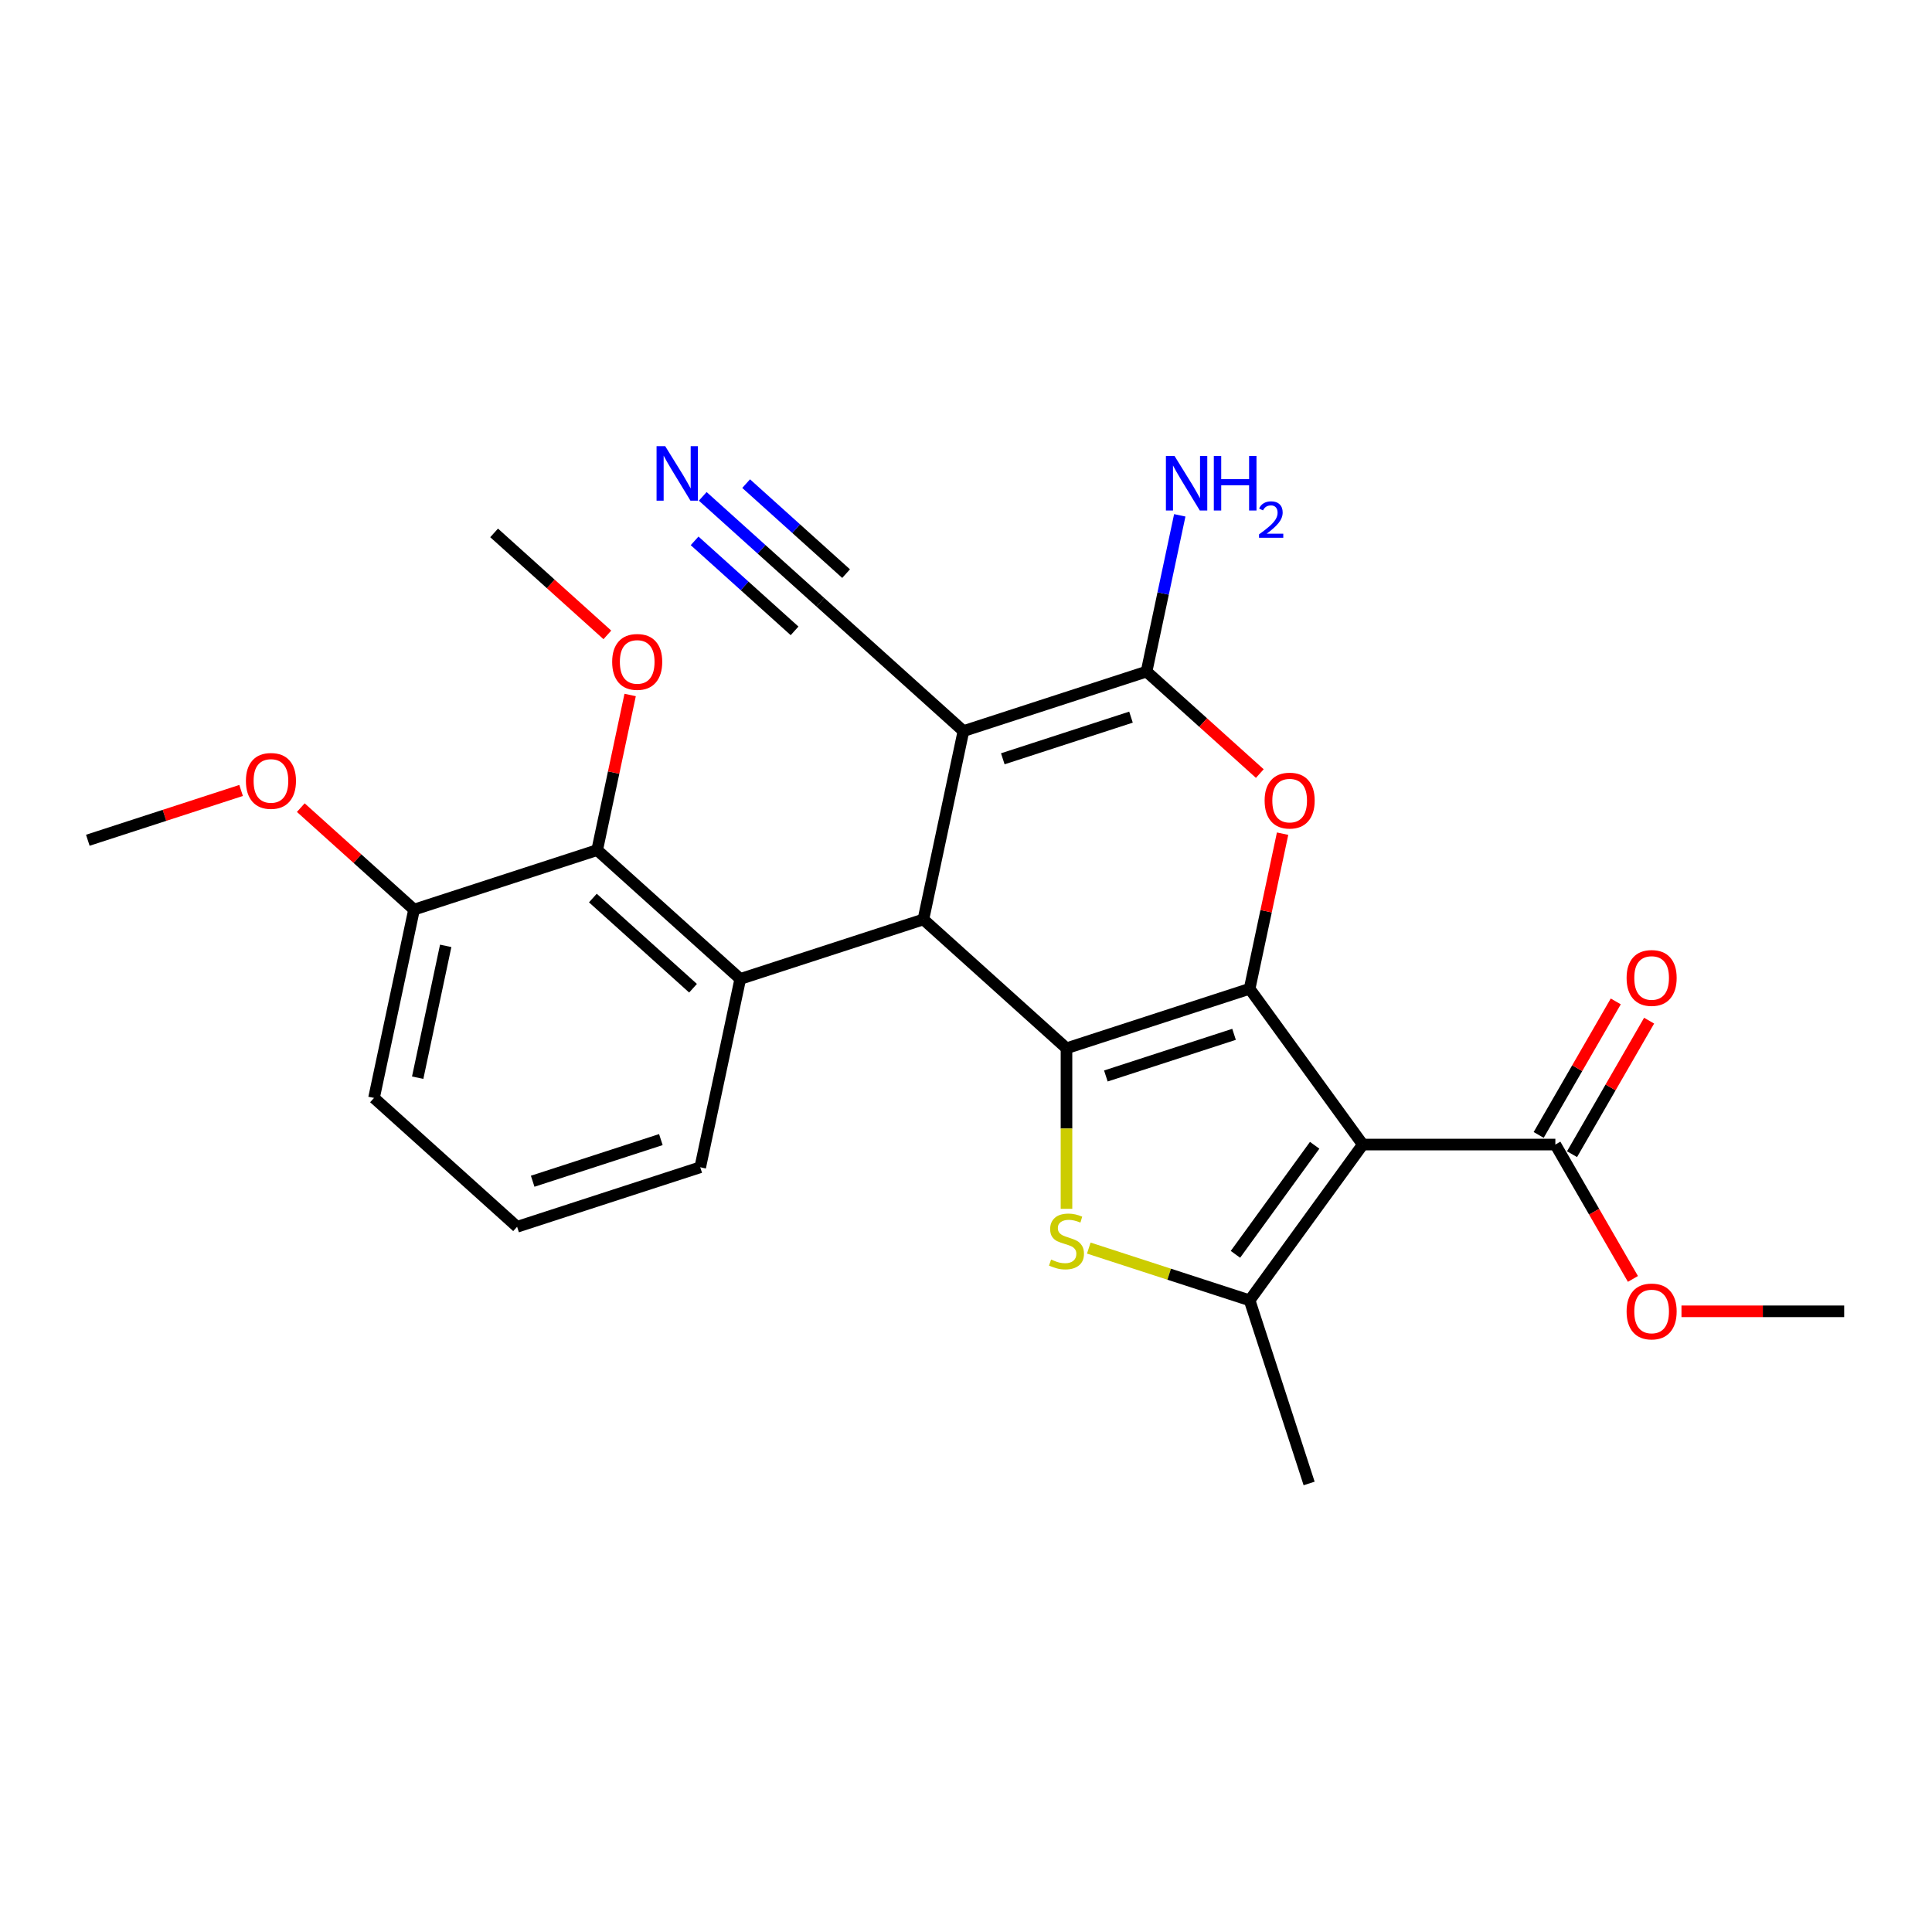 <?xml version='1.0' encoding='iso-8859-1'?>
<svg version='1.1' baseProfile='full'
              xmlns='http://www.w3.org/2000/svg'
                      xmlns:rdkit='http://www.rdkit.org/xml'
                      xmlns:xlink='http://www.w3.org/1999/xlink'
                  xml:space='preserve'
width='1000px' height='1000px' viewBox='0 0 1000 1000'>
<!-- END OF HEADER -->
<rect style='opacity:1.0;fill:#FFFFFF;stroke:none' width='1000' height='1000' x='0' y='0'> </rect>
<path class='bond-0' d='M 646.801,511.79 L 552.013,542.588' style='fill:none;fill-rule:evenodd;stroke:#000000;stroke-width:6px;stroke-linecap:butt;stroke-linejoin:miter;stroke-opacity:1' />
<path class='bond-0' d='M 638.742,535.367 L 572.391,556.926' style='fill:none;fill-rule:evenodd;stroke:#000000;stroke-width:6px;stroke-linecap:butt;stroke-linejoin:miter;stroke-opacity:1' />
<path class='bond-1' d='M 646.801,511.79 L 705.382,592.421' style='fill:none;fill-rule:evenodd;stroke:#000000;stroke-width:6px;stroke-linecap:butt;stroke-linejoin:miter;stroke-opacity:1' />
<path class='bond-6' d='M 646.801,511.79 L 655.333,471.647' style='fill:none;fill-rule:evenodd;stroke:#000000;stroke-width:6px;stroke-linecap:butt;stroke-linejoin:miter;stroke-opacity:1' />
<path class='bond-6' d='M 655.333,471.647 L 663.866,431.505' style='fill:none;fill-rule:evenodd;stroke:#FF0000;stroke-width:6px;stroke-linecap:butt;stroke-linejoin:miter;stroke-opacity:1' />
<path class='bond-3' d='M 552.013,542.588 L 477.948,475.899' style='fill:none;fill-rule:evenodd;stroke:#000000;stroke-width:6px;stroke-linecap:butt;stroke-linejoin:miter;stroke-opacity:1' />
<path class='bond-4' d='M 552.013,542.588 L 552.013,584.139' style='fill:none;fill-rule:evenodd;stroke:#000000;stroke-width:6px;stroke-linecap:butt;stroke-linejoin:miter;stroke-opacity:1' />
<path class='bond-4' d='M 552.013,584.139 L 552.013,625.689' style='fill:none;fill-rule:evenodd;stroke:#CCCC00;stroke-width:6px;stroke-linecap:butt;stroke-linejoin:miter;stroke-opacity:1' />
<path class='bond-7' d='M 705.382,592.421 L 646.801,673.052' style='fill:none;fill-rule:evenodd;stroke:#000000;stroke-width:6px;stroke-linecap:butt;stroke-linejoin:miter;stroke-opacity:1' />
<path class='bond-7' d='M 680.469,592.799 L 639.462,649.241' style='fill:none;fill-rule:evenodd;stroke:#000000;stroke-width:6px;stroke-linecap:butt;stroke-linejoin:miter;stroke-opacity:1' />
<path class='bond-9' d='M 705.382,592.421 L 805.048,592.421' style='fill:none;fill-rule:evenodd;stroke:#000000;stroke-width:6px;stroke-linecap:butt;stroke-linejoin:miter;stroke-opacity:1' />
<path class='bond-2' d='M 498.669,378.412 L 593.457,347.614' style='fill:none;fill-rule:evenodd;stroke:#000000;stroke-width:6px;stroke-linecap:butt;stroke-linejoin:miter;stroke-opacity:1' />
<path class='bond-2' d='M 519.047,392.75 L 585.398,371.191' style='fill:none;fill-rule:evenodd;stroke:#000000;stroke-width:6px;stroke-linecap:butt;stroke-linejoin:miter;stroke-opacity:1' />
<path class='bond-11' d='M 498.669,378.412 L 424.604,311.723' style='fill:none;fill-rule:evenodd;stroke:#000000;stroke-width:6px;stroke-linecap:butt;stroke-linejoin:miter;stroke-opacity:1' />
<path class='bond-27' d='M 498.669,378.412 L 477.948,475.899' style='fill:none;fill-rule:evenodd;stroke:#000000;stroke-width:6px;stroke-linecap:butt;stroke-linejoin:miter;stroke-opacity:1' />
<path class='bond-8' d='M 477.948,475.899 L 383.16,506.697' style='fill:none;fill-rule:evenodd;stroke:#000000;stroke-width:6px;stroke-linecap:butt;stroke-linejoin:miter;stroke-opacity:1' />
<path class='bond-26' d='M 563.555,646.003 L 605.178,659.528' style='fill:none;fill-rule:evenodd;stroke:#CCCC00;stroke-width:6px;stroke-linecap:butt;stroke-linejoin:miter;stroke-opacity:1' />
<path class='bond-26' d='M 605.178,659.528 L 646.801,673.052' style='fill:none;fill-rule:evenodd;stroke:#000000;stroke-width:6px;stroke-linecap:butt;stroke-linejoin:miter;stroke-opacity:1' />
<path class='bond-5' d='M 593.457,347.614 L 622.765,374.003' style='fill:none;fill-rule:evenodd;stroke:#000000;stroke-width:6px;stroke-linecap:butt;stroke-linejoin:miter;stroke-opacity:1' />
<path class='bond-5' d='M 622.765,374.003 L 652.074,400.393' style='fill:none;fill-rule:evenodd;stroke:#FF0000;stroke-width:6px;stroke-linecap:butt;stroke-linejoin:miter;stroke-opacity:1' />
<path class='bond-14' d='M 593.457,347.614 L 602.053,307.172' style='fill:none;fill-rule:evenodd;stroke:#000000;stroke-width:6px;stroke-linecap:butt;stroke-linejoin:miter;stroke-opacity:1' />
<path class='bond-14' d='M 602.053,307.172 L 610.649,266.731' style='fill:none;fill-rule:evenodd;stroke:#0000FF;stroke-width:6px;stroke-linecap:butt;stroke-linejoin:miter;stroke-opacity:1' />
<path class='bond-18' d='M 646.801,673.052 L 677.599,767.839' style='fill:none;fill-rule:evenodd;stroke:#000000;stroke-width:6px;stroke-linecap:butt;stroke-linejoin:miter;stroke-opacity:1' />
<path class='bond-10' d='M 383.16,506.697 L 309.095,440.008' style='fill:none;fill-rule:evenodd;stroke:#000000;stroke-width:6px;stroke-linecap:butt;stroke-linejoin:miter;stroke-opacity:1' />
<path class='bond-10' d='M 358.713,511.507 L 306.867,464.825' style='fill:none;fill-rule:evenodd;stroke:#000000;stroke-width:6px;stroke-linecap:butt;stroke-linejoin:miter;stroke-opacity:1' />
<path class='bond-19' d='M 383.16,506.697 L 362.439,604.185' style='fill:none;fill-rule:evenodd;stroke:#000000;stroke-width:6px;stroke-linecap:butt;stroke-linejoin:miter;stroke-opacity:1' />
<path class='bond-15' d='M 813.679,597.404 L 833.629,562.849' style='fill:none;fill-rule:evenodd;stroke:#000000;stroke-width:6px;stroke-linecap:butt;stroke-linejoin:miter;stroke-opacity:1' />
<path class='bond-15' d='M 833.629,562.849 L 853.58,528.294' style='fill:none;fill-rule:evenodd;stroke:#FF0000;stroke-width:6px;stroke-linecap:butt;stroke-linejoin:miter;stroke-opacity:1' />
<path class='bond-15' d='M 796.416,587.438 L 816.367,552.882' style='fill:none;fill-rule:evenodd;stroke:#000000;stroke-width:6px;stroke-linecap:butt;stroke-linejoin:miter;stroke-opacity:1' />
<path class='bond-15' d='M 816.367,552.882 L 836.317,518.327' style='fill:none;fill-rule:evenodd;stroke:#FF0000;stroke-width:6px;stroke-linecap:butt;stroke-linejoin:miter;stroke-opacity:1' />
<path class='bond-17' d='M 805.048,592.421 L 825.125,627.195' style='fill:none;fill-rule:evenodd;stroke:#000000;stroke-width:6px;stroke-linecap:butt;stroke-linejoin:miter;stroke-opacity:1' />
<path class='bond-17' d='M 825.125,627.195 L 845.202,661.97' style='fill:none;fill-rule:evenodd;stroke:#FF0000;stroke-width:6px;stroke-linecap:butt;stroke-linejoin:miter;stroke-opacity:1' />
<path class='bond-13' d='M 309.095,440.008 L 214.307,470.807' style='fill:none;fill-rule:evenodd;stroke:#000000;stroke-width:6px;stroke-linecap:butt;stroke-linejoin:miter;stroke-opacity:1' />
<path class='bond-16' d='M 309.095,440.008 L 317.627,399.866' style='fill:none;fill-rule:evenodd;stroke:#000000;stroke-width:6px;stroke-linecap:butt;stroke-linejoin:miter;stroke-opacity:1' />
<path class='bond-16' d='M 317.627,399.866 L 326.16,359.723' style='fill:none;fill-rule:evenodd;stroke:#FF0000;stroke-width:6px;stroke-linecap:butt;stroke-linejoin:miter;stroke-opacity:1' />
<path class='bond-12' d='M 424.604,311.723 L 394.169,284.319' style='fill:none;fill-rule:evenodd;stroke:#000000;stroke-width:6px;stroke-linecap:butt;stroke-linejoin:miter;stroke-opacity:1' />
<path class='bond-12' d='M 394.169,284.319 L 363.734,256.915' style='fill:none;fill-rule:evenodd;stroke:#0000FF;stroke-width:6px;stroke-linecap:butt;stroke-linejoin:miter;stroke-opacity:1' />
<path class='bond-12' d='M 437.941,296.91 L 412.072,273.616' style='fill:none;fill-rule:evenodd;stroke:#000000;stroke-width:6px;stroke-linecap:butt;stroke-linejoin:miter;stroke-opacity:1' />
<path class='bond-12' d='M 412.072,273.616 L 386.202,250.323' style='fill:none;fill-rule:evenodd;stroke:#0000FF;stroke-width:6px;stroke-linecap:butt;stroke-linejoin:miter;stroke-opacity:1' />
<path class='bond-12' d='M 411.266,326.536 L 385.396,303.243' style='fill:none;fill-rule:evenodd;stroke:#000000;stroke-width:6px;stroke-linecap:butt;stroke-linejoin:miter;stroke-opacity:1' />
<path class='bond-12' d='M 385.396,303.243 L 359.526,279.949' style='fill:none;fill-rule:evenodd;stroke:#0000FF;stroke-width:6px;stroke-linecap:butt;stroke-linejoin:miter;stroke-opacity:1' />
<path class='bond-20' d='M 214.307,470.807 L 184.999,444.417' style='fill:none;fill-rule:evenodd;stroke:#000000;stroke-width:6px;stroke-linecap:butt;stroke-linejoin:miter;stroke-opacity:1' />
<path class='bond-20' d='M 184.999,444.417 L 155.69,418.027' style='fill:none;fill-rule:evenodd;stroke:#FF0000;stroke-width:6px;stroke-linecap:butt;stroke-linejoin:miter;stroke-opacity:1' />
<path class='bond-28' d='M 214.307,470.807 L 193.586,568.294' style='fill:none;fill-rule:evenodd;stroke:#000000;stroke-width:6px;stroke-linecap:butt;stroke-linejoin:miter;stroke-opacity:1' />
<path class='bond-28' d='M 230.697,489.574 L 216.192,557.815' style='fill:none;fill-rule:evenodd;stroke:#000000;stroke-width:6px;stroke-linecap:butt;stroke-linejoin:miter;stroke-opacity:1' />
<path class='bond-23' d='M 314.368,328.612 L 285.059,302.222' style='fill:none;fill-rule:evenodd;stroke:#FF0000;stroke-width:6px;stroke-linecap:butt;stroke-linejoin:miter;stroke-opacity:1' />
<path class='bond-23' d='M 285.059,302.222 L 255.751,275.832' style='fill:none;fill-rule:evenodd;stroke:#000000;stroke-width:6px;stroke-linecap:butt;stroke-linejoin:miter;stroke-opacity:1' />
<path class='bond-24' d='M 870.328,678.733 L 912.437,678.733' style='fill:none;fill-rule:evenodd;stroke:#FF0000;stroke-width:6px;stroke-linecap:butt;stroke-linejoin:miter;stroke-opacity:1' />
<path class='bond-24' d='M 912.437,678.733 L 954.545,678.733' style='fill:none;fill-rule:evenodd;stroke:#000000;stroke-width:6px;stroke-linecap:butt;stroke-linejoin:miter;stroke-opacity:1' />
<path class='bond-21' d='M 362.439,604.185 L 267.652,634.983' style='fill:none;fill-rule:evenodd;stroke:#000000;stroke-width:6px;stroke-linecap:butt;stroke-linejoin:miter;stroke-opacity:1' />
<path class='bond-21' d='M 342.061,589.847 L 275.71,611.406' style='fill:none;fill-rule:evenodd;stroke:#000000;stroke-width:6px;stroke-linecap:butt;stroke-linejoin:miter;stroke-opacity:1' />
<path class='bond-25' d='M 124.794,409.137 L 85.124,422.026' style='fill:none;fill-rule:evenodd;stroke:#FF0000;stroke-width:6px;stroke-linecap:butt;stroke-linejoin:miter;stroke-opacity:1' />
<path class='bond-25' d='M 85.124,422.026 L 45.455,434.916' style='fill:none;fill-rule:evenodd;stroke:#000000;stroke-width:6px;stroke-linecap:butt;stroke-linejoin:miter;stroke-opacity:1' />
<path class='bond-22' d='M 267.652,634.983 L 193.586,568.294' style='fill:none;fill-rule:evenodd;stroke:#000000;stroke-width:6px;stroke-linecap:butt;stroke-linejoin:miter;stroke-opacity:1' />
<path  class='atom-5' d='M 544.04 651.941
Q 544.359 652.061, 545.675 652.619
Q 546.99 653.177, 548.425 653.536
Q 549.9 653.854, 551.336 653.854
Q 554.007 653.854, 555.561 652.579
Q 557.116 651.263, 557.116 648.991
Q 557.116 647.436, 556.319 646.479
Q 555.561 645.522, 554.365 645.004
Q 553.17 644.486, 551.176 643.888
Q 548.665 643.13, 547.15 642.413
Q 545.675 641.695, 544.598 640.18
Q 543.562 638.665, 543.562 636.114
Q 543.562 632.566, 545.954 630.373
Q 548.386 628.181, 553.17 628.181
Q 556.439 628.181, 560.146 629.735
L 559.229 632.805
Q 555.841 631.41, 553.289 631.41
Q 550.538 631.41, 549.023 632.566
Q 547.509 633.682, 547.548 635.636
Q 547.548 637.151, 548.306 638.068
Q 549.103 638.984, 550.219 639.503
Q 551.376 640.021, 553.289 640.619
Q 555.841 641.416, 557.355 642.214
Q 558.87 643.011, 559.947 644.645
Q 561.063 646.24, 561.063 648.991
Q 561.063 652.898, 558.432 655.011
Q 555.841 657.084, 551.495 657.084
Q 548.984 657.084, 547.07 656.526
Q 545.196 656.007, 542.964 655.09
L 544.04 651.941
' fill='#CCCC00'/>
<path  class='atom-7' d='M 654.566 414.382
Q 654.566 407.605, 657.914 403.818
Q 661.263 400.031, 667.522 400.031
Q 673.781 400.031, 677.13 403.818
Q 680.479 407.605, 680.479 414.382
Q 680.479 421.239, 677.09 425.146
Q 673.701 429.013, 667.522 429.013
Q 661.303 429.013, 657.914 425.146
Q 654.566 421.279, 654.566 414.382
M 667.522 425.824
Q 671.828 425.824, 674.14 422.954
Q 676.492 420.043, 676.492 414.382
Q 676.492 408.841, 674.14 406.05
Q 671.828 403.22, 667.522 403.22
Q 663.217 403.22, 660.865 406.011
Q 658.552 408.801, 658.552 414.382
Q 658.552 420.083, 660.865 422.954
Q 663.217 425.824, 667.522 425.824
' fill='#FF0000'/>
<path  class='atom-13' d='M 344.299 230.921
L 353.548 245.871
Q 354.465 247.346, 355.94 250.017
Q 357.415 252.688, 357.495 252.848
L 357.495 230.921
L 361.242 230.921
L 361.242 259.146
L 357.375 259.146
L 347.448 242.801
Q 346.292 240.888, 345.056 238.695
Q 343.86 236.502, 343.502 235.825
L 343.502 259.146
L 339.834 259.146
L 339.834 230.921
L 344.299 230.921
' fill='#0000FF'/>
<path  class='atom-15' d='M 607.939 236.014
L 617.188 250.964
Q 618.105 252.439, 619.58 255.11
Q 621.055 257.781, 621.135 257.94
L 621.135 236.014
L 624.882 236.014
L 624.882 264.239
L 621.015 264.239
L 611.088 247.894
Q 609.932 245.98, 608.697 243.788
Q 607.501 241.595, 607.142 240.917
L 607.142 264.239
L 603.474 264.239
L 603.474 236.014
L 607.939 236.014
' fill='#0000FF'/>
<path  class='atom-15' d='M 628.271 236.014
L 632.098 236.014
L 632.098 248.013
L 646.529 248.013
L 646.529 236.014
L 650.357 236.014
L 650.357 264.239
L 646.529 264.239
L 646.529 251.203
L 632.098 251.203
L 632.098 264.239
L 628.271 264.239
L 628.271 236.014
' fill='#0000FF'/>
<path  class='atom-15' d='M 651.725 263.249
Q 652.409 261.486, 654.04 260.512
Q 655.672 259.512, 657.934 259.512
Q 660.75 259.512, 662.328 261.038
Q 663.907 262.565, 663.907 265.275
Q 663.907 268.037, 661.855 270.616
Q 659.829 273.194, 655.619 276.247
L 664.223 276.247
L 664.223 278.352
L 651.672 278.352
L 651.672 276.589
Q 655.145 274.115, 657.198 272.274
Q 659.276 270.432, 660.276 268.774
Q 661.276 267.116, 661.276 265.406
Q 661.276 263.617, 660.381 262.617
Q 659.487 261.617, 657.934 261.617
Q 656.435 261.617, 655.435 262.223
Q 654.435 262.828, 653.724 264.17
L 651.725 263.249
' fill='#0000FF'/>
<path  class='atom-16' d='M 841.924 506.188
Q 841.924 499.411, 845.273 495.623
Q 848.621 491.836, 854.88 491.836
Q 861.139 491.836, 864.488 495.623
Q 867.837 499.411, 867.837 506.188
Q 867.837 513.045, 864.448 516.952
Q 861.059 520.819, 854.88 520.819
Q 848.661 520.819, 845.273 516.952
Q 841.924 513.085, 841.924 506.188
M 854.88 517.63
Q 859.186 517.63, 861.498 514.759
Q 863.85 511.849, 863.85 506.188
Q 863.85 500.647, 861.498 497.856
Q 859.186 495.025, 854.88 495.025
Q 850.575 495.025, 848.223 497.816
Q 845.91 500.607, 845.91 506.188
Q 845.91 511.889, 848.223 514.759
Q 850.575 517.63, 854.88 517.63
' fill='#FF0000'/>
<path  class='atom-17' d='M 316.86 342.601
Q 316.86 335.824, 320.209 332.036
Q 323.557 328.249, 329.816 328.249
Q 336.075 328.249, 339.424 332.036
Q 342.773 335.824, 342.773 342.601
Q 342.773 349.458, 339.384 353.365
Q 335.996 357.232, 329.816 357.232
Q 323.597 357.232, 320.209 353.365
Q 316.86 349.498, 316.86 342.601
M 329.816 354.042
Q 334.122 354.042, 336.434 351.172
Q 338.786 348.262, 338.786 342.601
Q 338.786 337.059, 336.434 334.269
Q 334.122 331.438, 329.816 331.438
Q 325.511 331.438, 323.159 334.229
Q 320.846 337.02, 320.846 342.601
Q 320.846 348.302, 323.159 351.172
Q 325.511 354.042, 329.816 354.042
' fill='#FF0000'/>
<path  class='atom-18' d='M 841.924 678.813
Q 841.924 672.036, 845.273 668.249
Q 848.621 664.461, 854.88 664.461
Q 861.139 664.461, 864.488 668.249
Q 867.837 672.036, 867.837 678.813
Q 867.837 685.67, 864.448 689.577
Q 861.059 693.444, 854.88 693.444
Q 848.661 693.444, 845.273 689.577
Q 841.924 685.71, 841.924 678.813
M 854.88 690.255
Q 859.186 690.255, 861.498 687.384
Q 863.85 684.474, 863.85 678.813
Q 863.85 673.272, 861.498 670.481
Q 859.186 667.651, 854.88 667.651
Q 850.575 667.651, 848.223 670.441
Q 845.91 673.232, 845.91 678.813
Q 845.91 684.514, 848.223 687.384
Q 850.575 690.255, 854.88 690.255
' fill='#FF0000'/>
<path  class='atom-21' d='M 127.285 404.197
Q 127.285 397.42, 130.634 393.633
Q 133.983 389.846, 140.242 389.846
Q 146.501 389.846, 149.85 393.633
Q 153.198 397.42, 153.198 404.197
Q 153.198 411.054, 149.81 414.961
Q 146.421 418.828, 140.242 418.828
Q 134.023 418.828, 130.634 414.961
Q 127.285 411.094, 127.285 404.197
M 140.242 415.639
Q 144.547 415.639, 146.86 412.769
Q 149.212 409.858, 149.212 404.197
Q 149.212 398.656, 146.86 395.865
Q 144.547 393.035, 140.242 393.035
Q 135.936 393.035, 133.584 395.825
Q 131.272 398.616, 131.272 404.197
Q 131.272 409.898, 133.584 412.769
Q 135.936 415.639, 140.242 415.639
' fill='#FF0000'/>
</svg>
